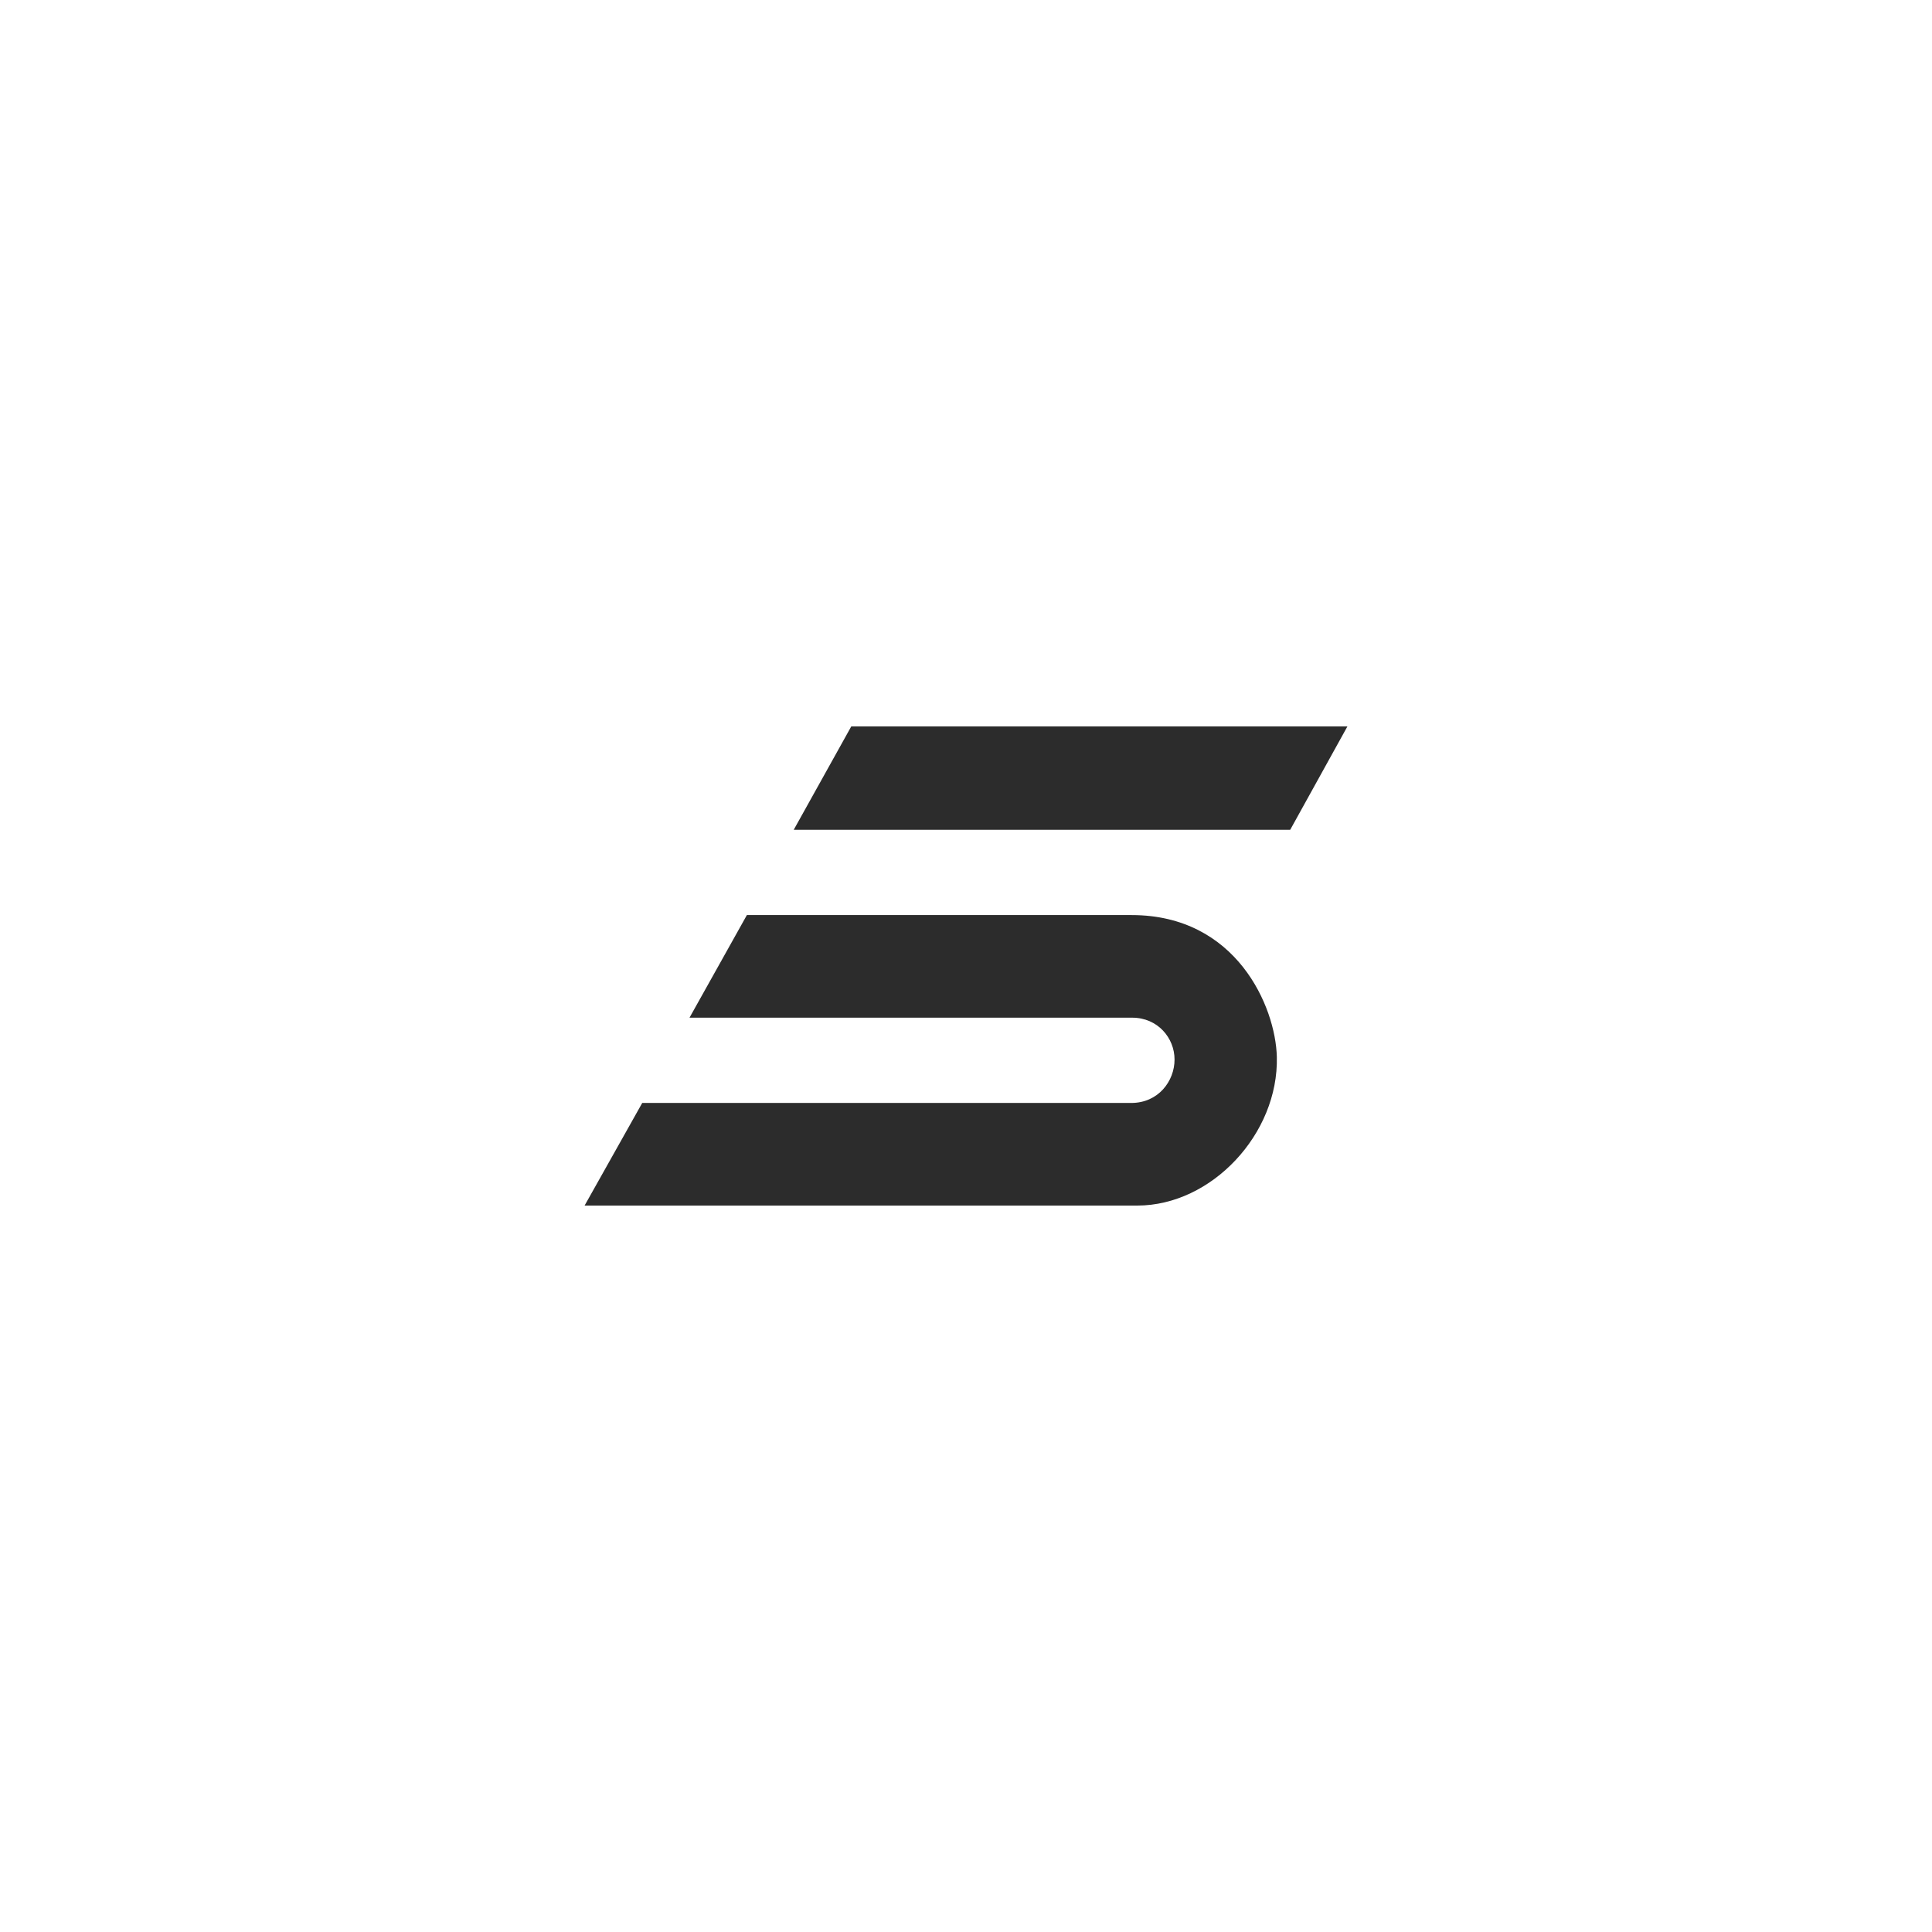 <?xml version="1.0" encoding="UTF-8"?> <svg xmlns="http://www.w3.org/2000/svg" id="a" viewBox="0 0 360 360"><rect x="0" y="0" width="360" height="360" fill="#808080" stroke="none"/><defs><style>.b{fill:#fff;}.c{fill:#2c2c2c;fill-rule:evenodd;}</style></defs><rect class="b" width="360" height="360" transform="translate(360 360) rotate(180)"></rect><polygon class="c" points="147.9 154.62 158.62 135.36 251.07 135.36 240.41 154.62 147.9 154.62"></polygon><path class="c" d="M139.16,170.51h71.71c19.53,0,26.82,17.08,27.05,26.43.35,14.34-12.16,27.7-26.01,27.7h-102.98l10.74-19.12h91.12c5.05,0,8.07-4.07,8.07-8.09s-3.13-7.8-7.9-7.8h-82.48l10.69-19.12Z"></path></svg> 